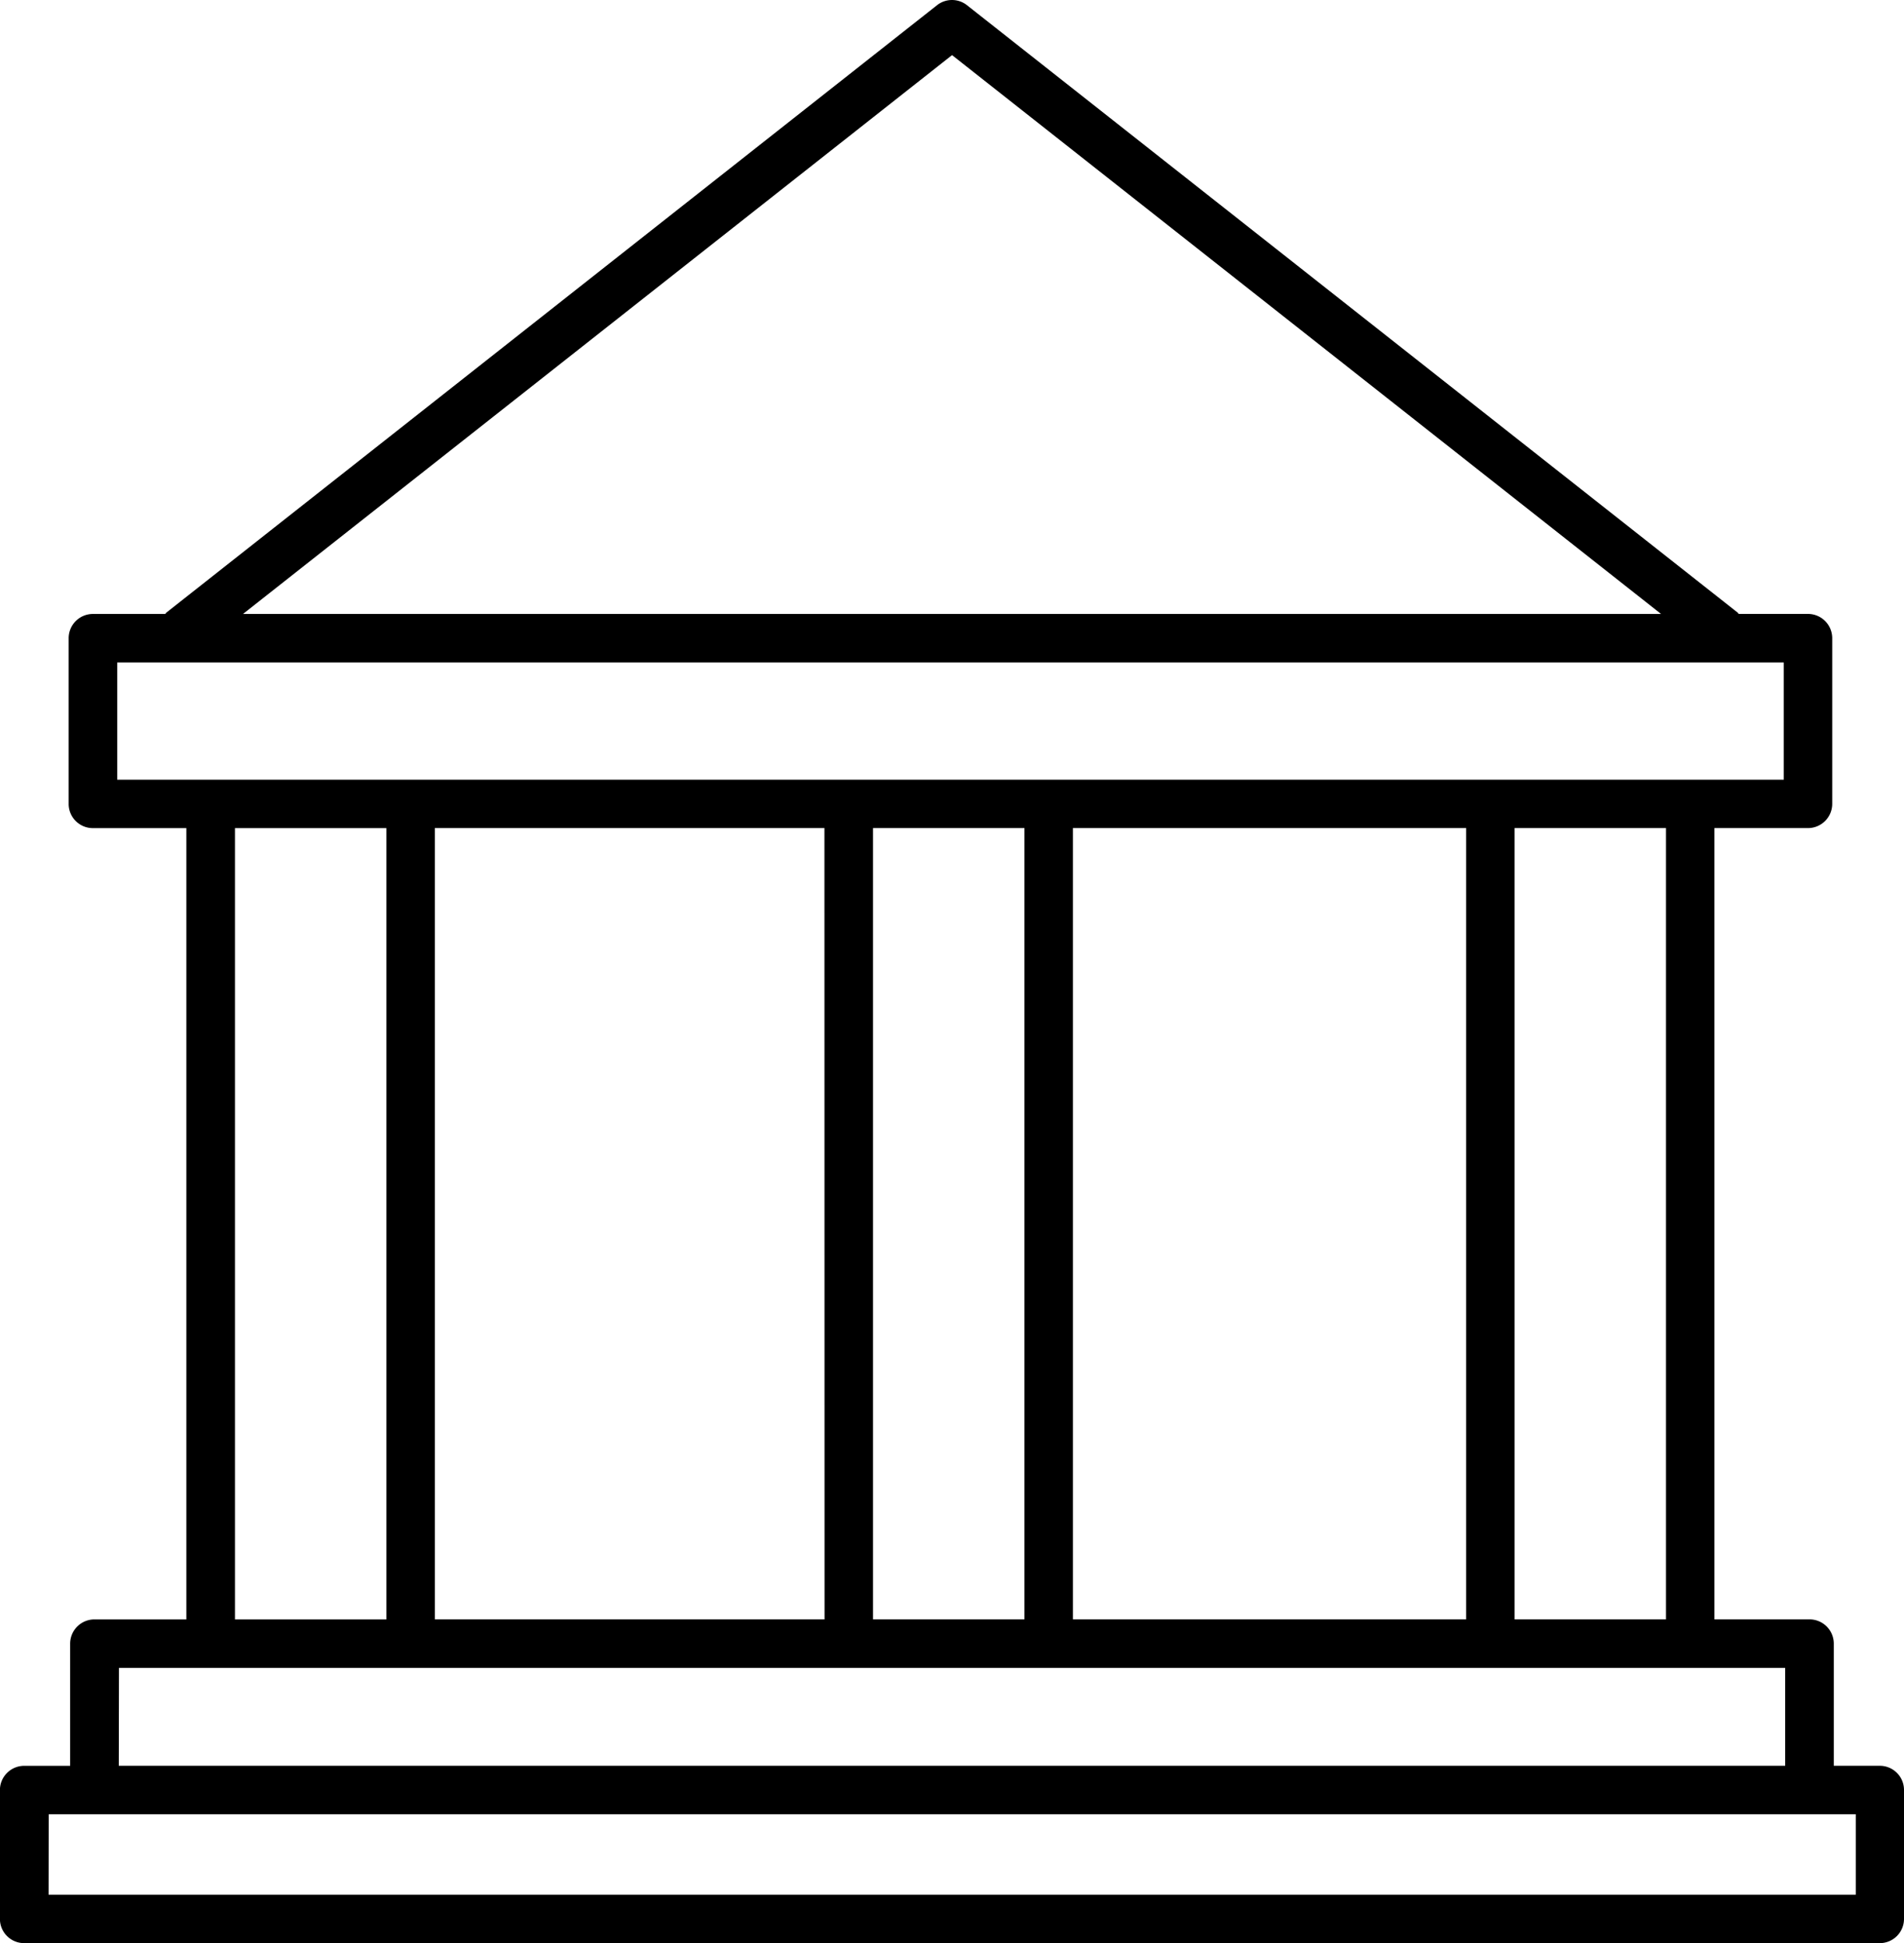 <?xml version="1.0" encoding="UTF-8"?> <svg xmlns="http://www.w3.org/2000/svg" width="52.517" height="53.592" viewBox="0 0 52.517 53.592"><path id="Museum_Icon" data-name="Museum Icon" d="M587.628,150.879h51.181a.668.668,0,0,0,.668-.669v-3.554a.667.667,0,0,0-.668-.668H637.54v-3.369a.668.668,0,0,0-.669-.669h-2.623V120.126h2.58a.669.669,0,0,0,.669-.668v-4.571a.669.669,0,0,0-.669-.668h-1.91c-.013-.012-.019-.029-.034-.04L613.632,97.431a.666.666,0,0,0-.827,0L591.552,114.18c-.014.011-.02.028-.034.04h-1.995a.669.669,0,0,0-.669.669v4.57a.667.667,0,0,0,.669.668H592.1v21.824h-2.536a.669.669,0,0,0-.669.669v3.369h-1.269a.669.669,0,0,0-.668.668v3.554A.667.667,0,0,0,587.628,150.879Zm45.284-8.929h-4.177V120.126h4.177Zm-23.209,0H598.954V120.126H609.7Zm1.337-21.824h4.177V141.95H611.04Zm5.513,0H627.4V141.95H616.553ZM613.22,98.807l19.556,15.413H593.663Zm-23.027,16.75h45.968v3.234H590.193Zm3.248,4.57h4.177v21.824h-4.177Zm-3.2,23.161H636.2v2.7H590.236Zm-1.938,4.037h49.844v2.218H588.3Z" transform="translate(-586.96 -97.287)"></path></svg> 